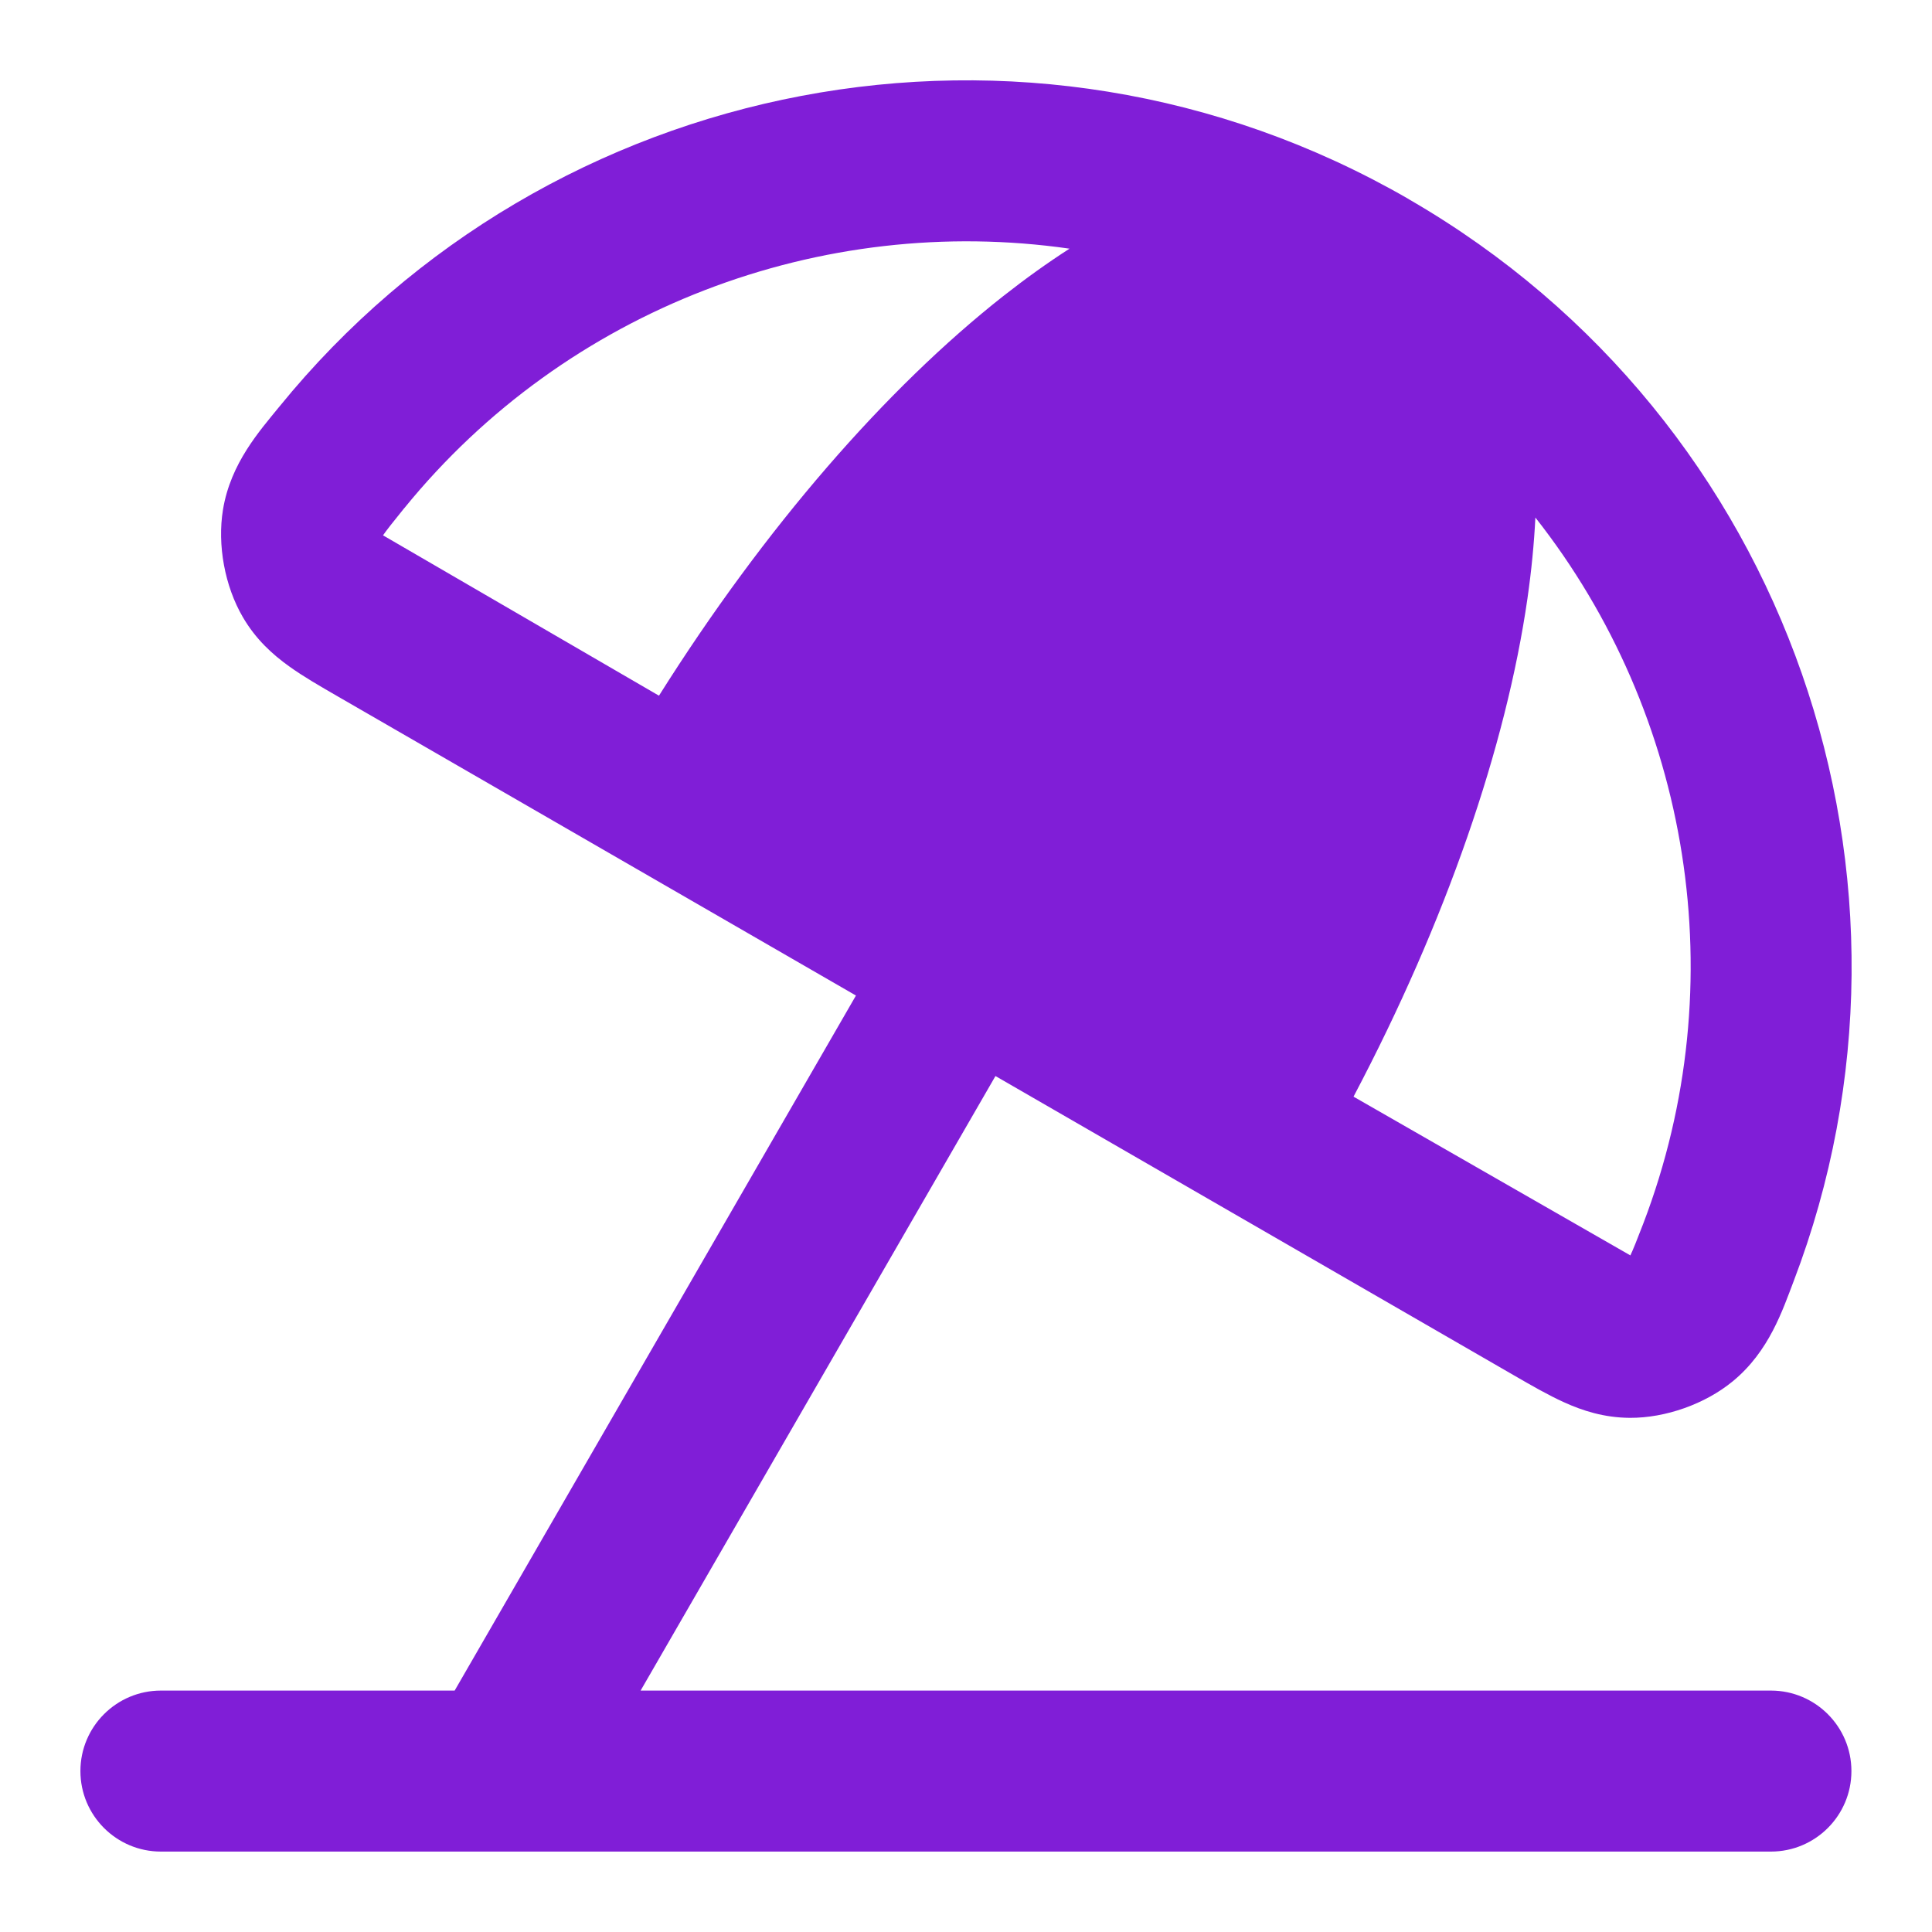 <svg fill="none" height="24" viewBox="0 0 24 24" width="24" xmlns="http://www.w3.org/2000/svg"><path clip-rule="evenodd" d="m3.47 5.052c3.345-4.117 9.274-5.316 14.017-2.586l.013.008.013.008c4.736 2.743 6.661 8.476 4.769 13.432-.138.36-.304.873-.757 1.245-.343.282-.834.456-1.278.454-.32-.002-.589-.089-.817-.193-.198-.089-.414-.214-.625-.336l-6.439-3.717-4.408 7.634h14.041c.552 0 1 .448 1 1s-.448 1-1 1h-20c-.552 0-1-.448-1-1s.448-1 1-1h3.649l4.985-8.634-6.439-3.717c-.211-.122-.427-.246-.603-.373-.204-.146-.414-.335-.575-.612-.224-.384-.318-.896-.246-1.334.095-.578.456-.979.699-1.278zm1.552 1.261c2.017-2.482 5.185-3.667 8.264-3.224-.275.177-.548.373-.819.586-1.459 1.148-2.966 2.878-4.281 4.967l-3.428-1.992c.039-.057.126-.168.264-.338zm13.953 1.119c-.265 1.838-1.009 4.008-2.161 6.191l3.439 1.972c.03-.062.083-.193.161-.397 1.141-2.988.584-6.324-1.341-8.769-.016.326-.049.661-.098 1.002z" fill="#801ed7" fill-rule="evenodd"/></svg>
